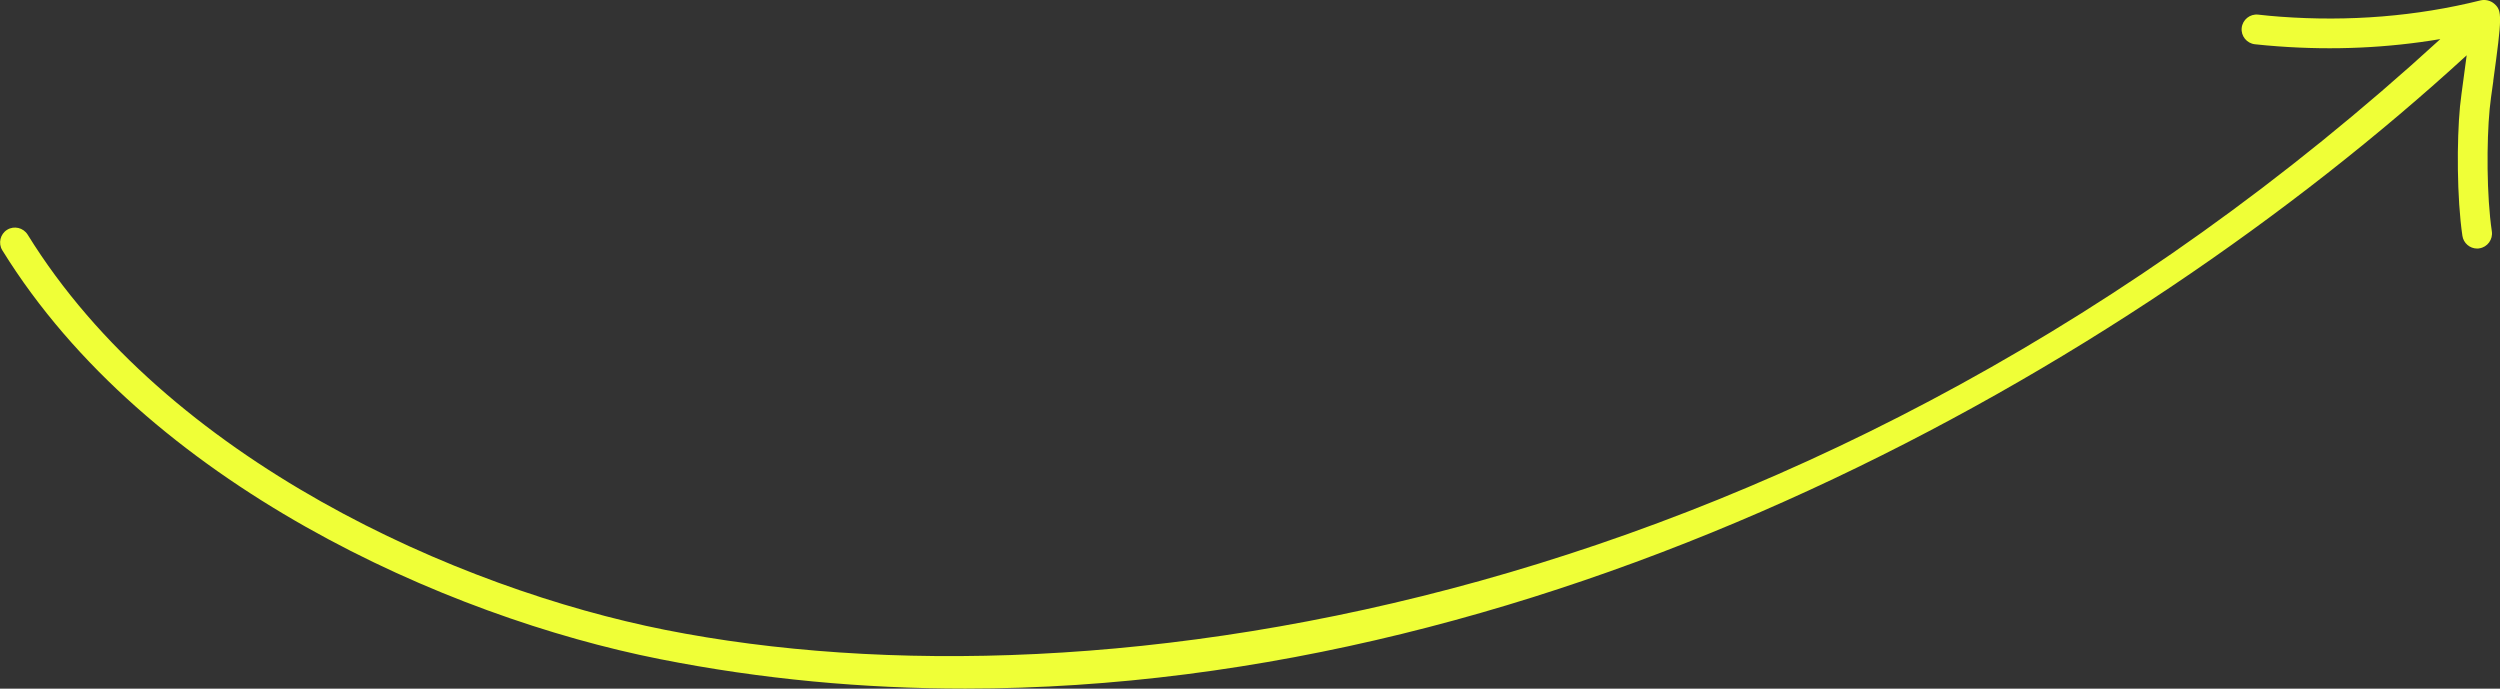 <?xml version="1.0" encoding="UTF-8"?><svg id="Layer_3" xmlns="http://www.w3.org/2000/svg" viewBox="0 0 251.35 69.24"><rect x="0" y="0" width="251.35" height="69.24" fill="#333333" stroke="none"/><defs><style>.cls-1{fill:#efff37;}</style></defs><path class="cls-1" d="M250.67,8.14c.89-6.47,.9-7.05,.12-7.75-.37-.33-.92-.47-1.4-.35-6.43,1.6-13.2,2.15-20.12,1.64-.75-.06-1.5-.12-2.24-.21-.82-.09-1.56,.51-1.65,1.33-.09,.82,.51,1.56,1.33,1.65,.78,.08,1.56,.16,2.34,.21,5.55,.41,11.01,.16,16.3-.73C182.59,61.37,110.22,71.92,66.89,63.33,46.1,59.2,16.83,46.32,2.78,23.59c-.44-.7-1.36-.92-2.06-.49s-.92,1.36-.49,2.06c14.56,23.55,44.7,36.86,66.08,41.1,10.27,2.04,20.54,2.97,30.75,2.97,59.58,0,116.36-31.97,150.94-63.67-.1,.79-.21,1.56-.29,2.16-.17,1.25-.32,2.36-.38,2.97-.33,3.43-.32,9.23,.24,13.02,.11,.74,.75,1.28,1.48,1.28,.07,0,.15,0,.22-.02,.82-.12,1.38-.89,1.26-1.71-.53-3.56-.53-9.04-.22-12.29,.05-.58,.2-1.64,.37-2.84Z"/></svg>